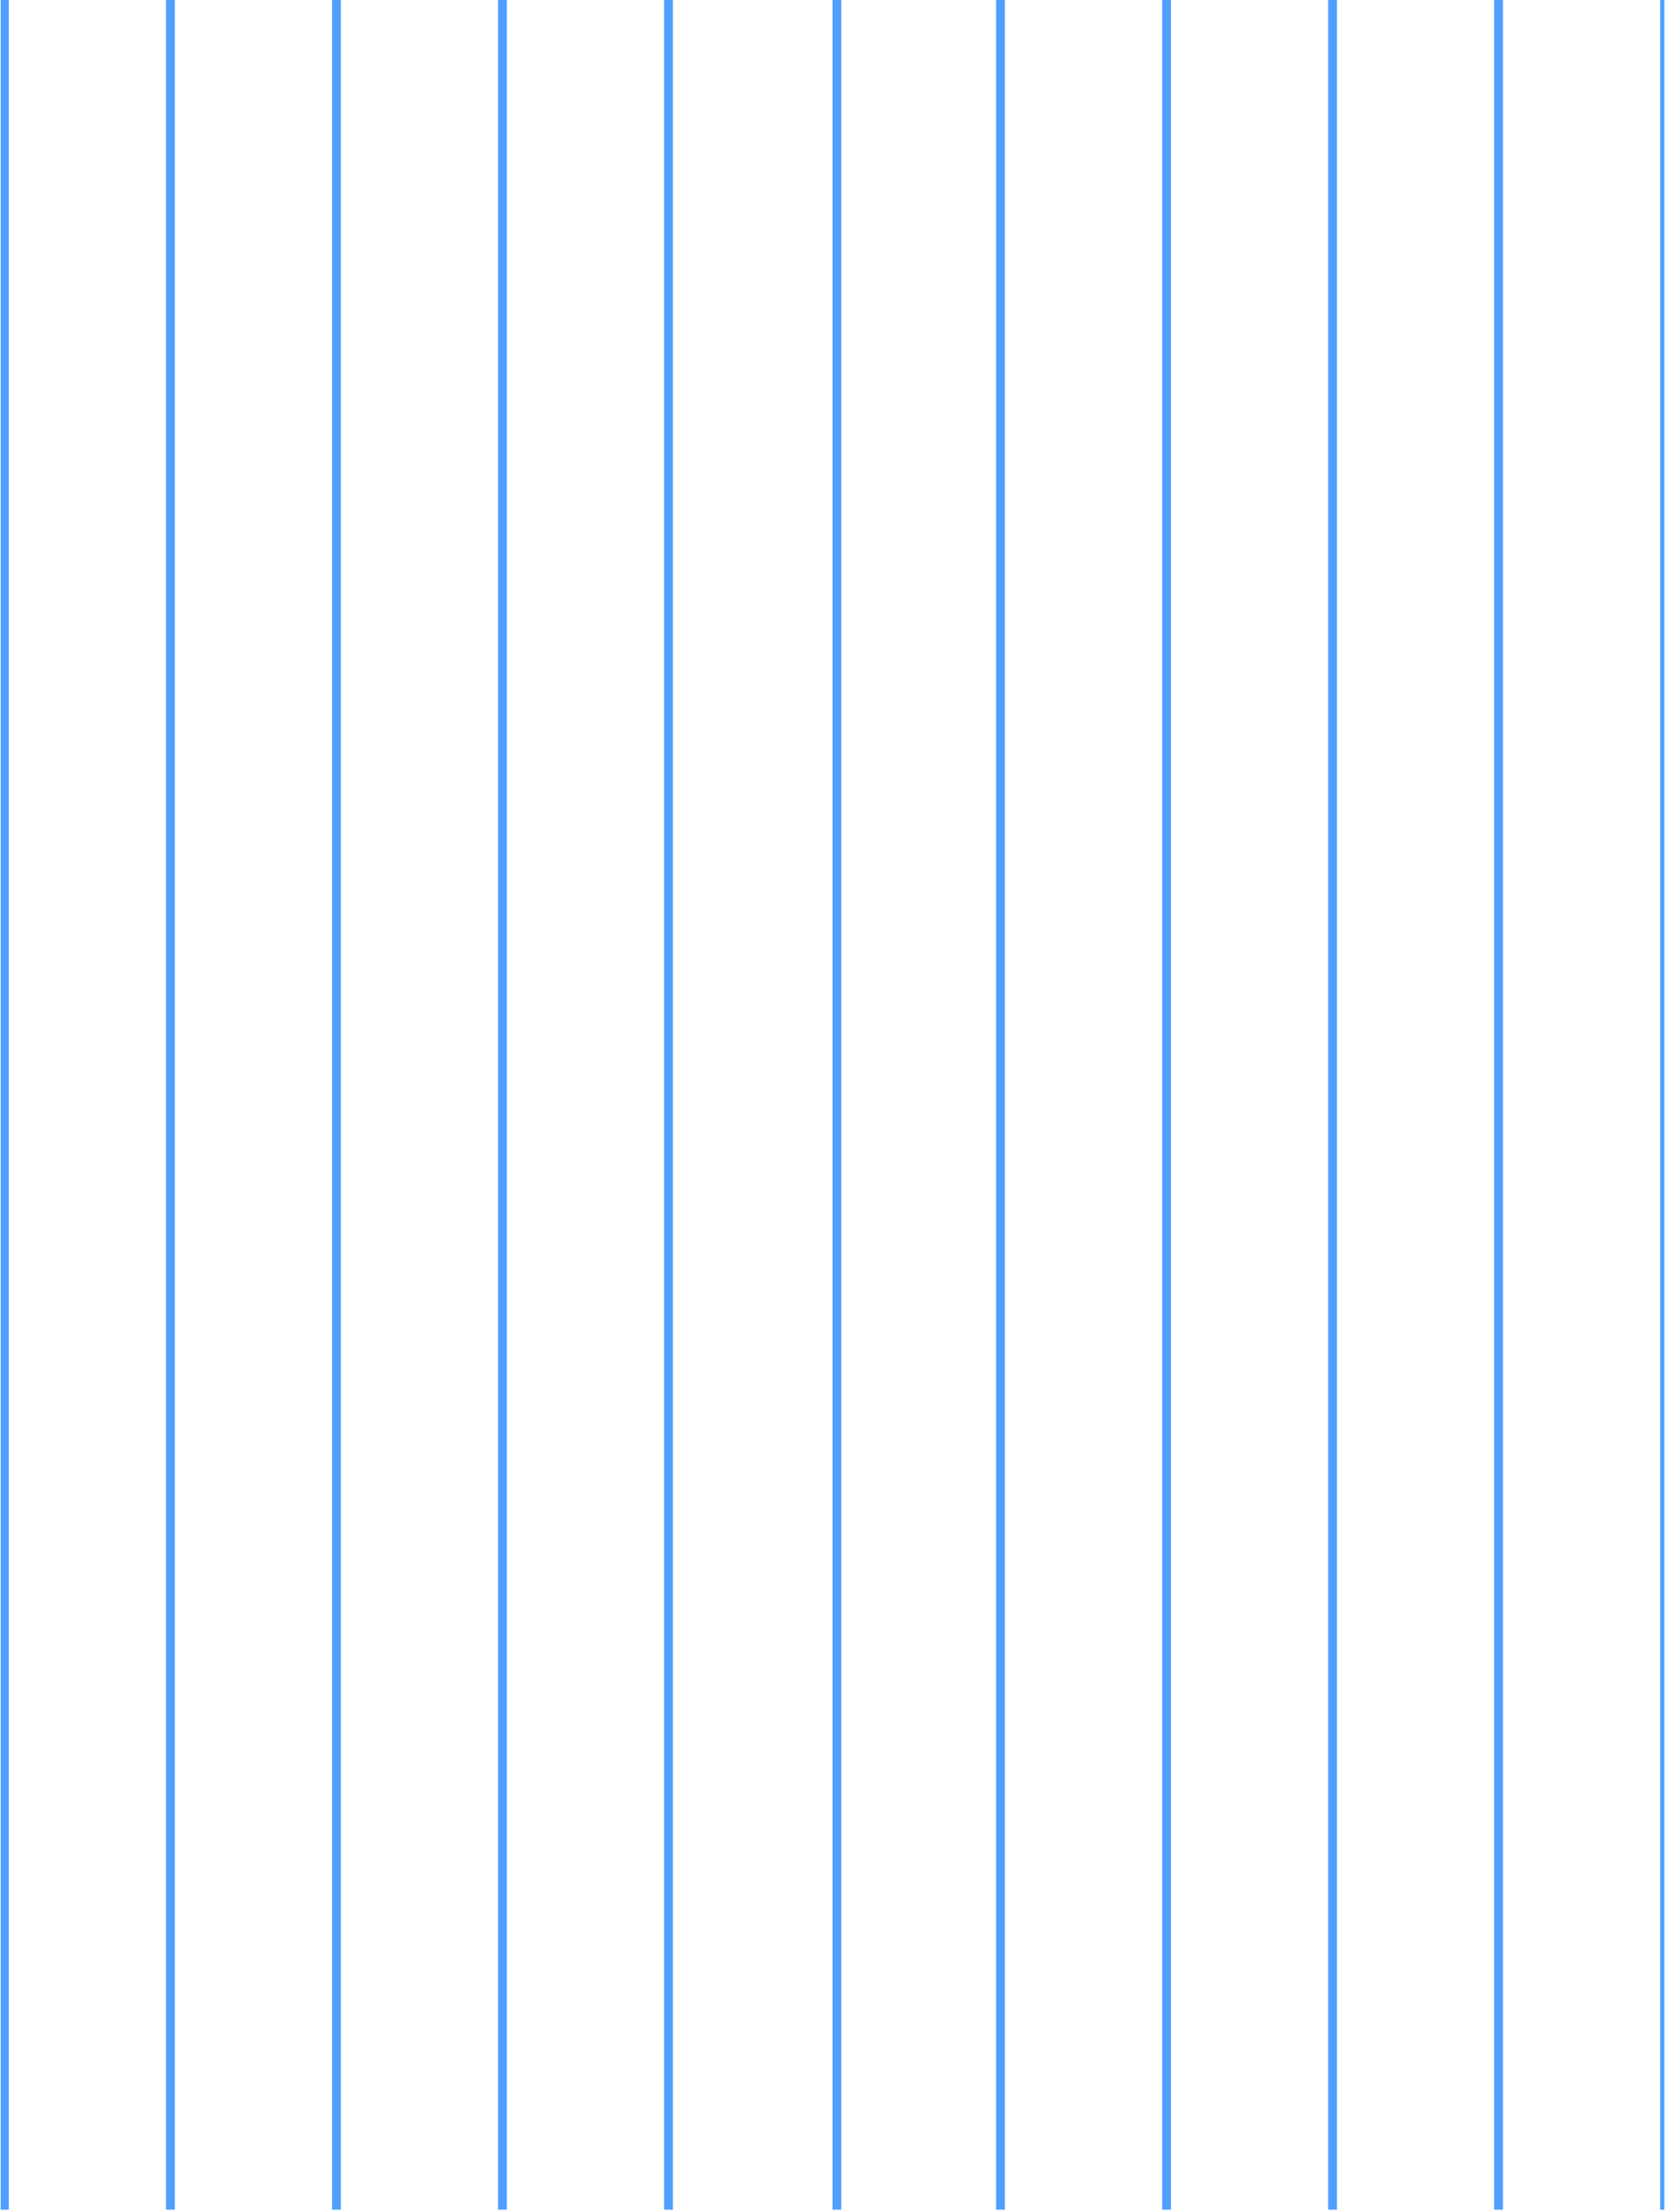<svg xmlns="http://www.w3.org/2000/svg" xmlns:xlink="http://www.w3.org/1999/xlink" width="189.604" height="251.237" viewBox="0 0 189.604 251.237"><defs><clipPath id="clip-path"><rect id="Rectangle_37" data-name="Rectangle 37" width="189" height="251" fill="none" stroke="#509fff" stroke-width="1"></rect></clipPath></defs><g id="Group_42" data-name="Group 42" transform="translate(0.073)"><path id="Path_117" data-name="Path 117" d="M.5,0V0Z" transform="translate(-0.073)" fill="none" stroke="#509fff" stroke-width="1"></path><g id="Group_21" data-name="Group 21" transform="translate(0 0)"><g id="Group_20" data-name="Group 20" clip-path="url(#clip-path)"><line id="Line_1" data-name="Line 1" y2="251.237" transform="translate(0.427 0)" fill="none" stroke="#509fff" stroke-miterlimit="10" stroke-width="1"></line></g></g><path id="Path_118" data-name="Path 118" d="M22.6,0V0Z" transform="translate(-3.313)" fill="none" stroke="#509fff" stroke-width="1"></path><g id="Group_23" data-name="Group 23" transform="translate(0 0)"><g id="Group_22" data-name="Group 22" clip-path="url(#clip-path)"><line id="Line_2" data-name="Line 2" y2="251.237" transform="translate(19.287 0)" fill="none" stroke="#509fff" stroke-miterlimit="10" stroke-width="1"></line></g></g><path id="Path_119" data-name="Path 119" d="M44.7,0V0Z" transform="translate(-6.553)" fill="none" stroke="#509fff" stroke-width="1"></path><g id="Group_25" data-name="Group 25" transform="translate(0 0)"><g id="Group_24" data-name="Group 24" clip-path="url(#clip-path)"><line id="Line_3" data-name="Line 3" y2="251.237" transform="translate(38.148 0)" fill="none" stroke="#509fff" stroke-miterlimit="10" stroke-width="1"></line></g></g><path id="Path_120" data-name="Path 120" d="M66.8,0V0Z" transform="translate(-9.793)" fill="none" stroke="#509fff" stroke-width="1"></path><g id="Group_27" data-name="Group 27" transform="translate(0 0)"><g id="Group_26" data-name="Group 26" clip-path="url(#clip-path)"><line id="Line_4" data-name="Line 4" y2="251.237" transform="translate(57.008 0)" fill="none" stroke="#509fff" stroke-miterlimit="10" stroke-width="1"></line></g></g><path id="Path_121" data-name="Path 121" d="M88.9,0V0Z" transform="translate(-13.033)" fill="none" stroke="#509fff" stroke-width="1"></path><g id="Group_29" data-name="Group 29" transform="translate(0 0)"><g id="Group_28" data-name="Group 28" clip-path="url(#clip-path)"><line id="Line_5" data-name="Line 5" y2="251.237" transform="translate(75.869 0)" fill="none" stroke="#509fff" stroke-miterlimit="10" stroke-width="1"></line></g></g><path id="Path_122" data-name="Path 122" d="M111,0V0Z" transform="translate(-16.273)" fill="none" stroke="#509fff" stroke-width="1"></path><g id="Group_31" data-name="Group 31" transform="translate(0 0)"><g id="Group_30" data-name="Group 30" clip-path="url(#clip-path)"><line id="Line_6" data-name="Line 6" y2="251" transform="translate(95 0)" fill="none" stroke="#509fff" stroke-miterlimit="10" stroke-width="1"></line></g></g><path id="Path_123" data-name="Path 123" d="M133.1,0V0Z" transform="translate(-19.513)" fill="none" stroke="#509fff" stroke-width="1"></path><g id="Group_33" data-name="Group 33" transform="translate(0 0)"><g id="Group_32" data-name="Group 32" clip-path="url(#clip-path)"><line id="Line_7" data-name="Line 7" y2="251.237" transform="translate(113.59 0)" fill="none" stroke="#509fff" stroke-miterlimit="10" stroke-width="1"></line></g></g><path id="Path_124" data-name="Path 124" d="M155.2,0V0Z" transform="translate(-22.753)" fill="none" stroke="#509fff" stroke-width="1"></path><g id="Group_35" data-name="Group 35" transform="translate(0 0)"><g id="Group_34" data-name="Group 34" clip-path="url(#clip-path)"><line id="Line_8" data-name="Line 8" y2="251.237" transform="translate(132.45 0)" fill="none" stroke="#509fff" stroke-miterlimit="10" stroke-width="1"></line></g></g><path id="Path_125" data-name="Path 125" d="M177.3,0V0Z" transform="translate(-25.993)" fill="none" stroke="#509fff" stroke-width="1"></path><g id="Group_37" data-name="Group 37" transform="translate(0 0)"><g id="Group_36" data-name="Group 36" clip-path="url(#clip-path)"><line id="Line_9" data-name="Line 9" y2="251.237" transform="translate(151.31 0)" fill="none" stroke="#509fff" stroke-miterlimit="10" stroke-width="1"></line></g></g><path id="Path_126" data-name="Path 126" d="M199.4,0V0Z" transform="translate(-29.233)" fill="none" stroke="#509fff" stroke-width="1"></path><g id="Group_39" data-name="Group 39" transform="translate(0 0)"><g id="Group_38" data-name="Group 38" clip-path="url(#clip-path)"><line id="Line_10" data-name="Line 10" y2="251.237" transform="translate(170.171 0)" fill="none" stroke="#509fff" stroke-miterlimit="10" stroke-width="1"></line></g></g><path id="Path_127" data-name="Path 127" d="M221.5,0V0Z" transform="translate(-32.472)" fill="none" stroke="#509fff" stroke-width="1"></path><g id="Group_41" data-name="Group 41" transform="translate(0 0)"><g id="Group_40" data-name="Group 40" clip-path="url(#clip-path)"><line id="Line_11" data-name="Line 11" y2="251.237" transform="translate(189.031 0)" fill="none" stroke="#509fff" stroke-miterlimit="10" stroke-width="1"></line></g></g></g></svg>
